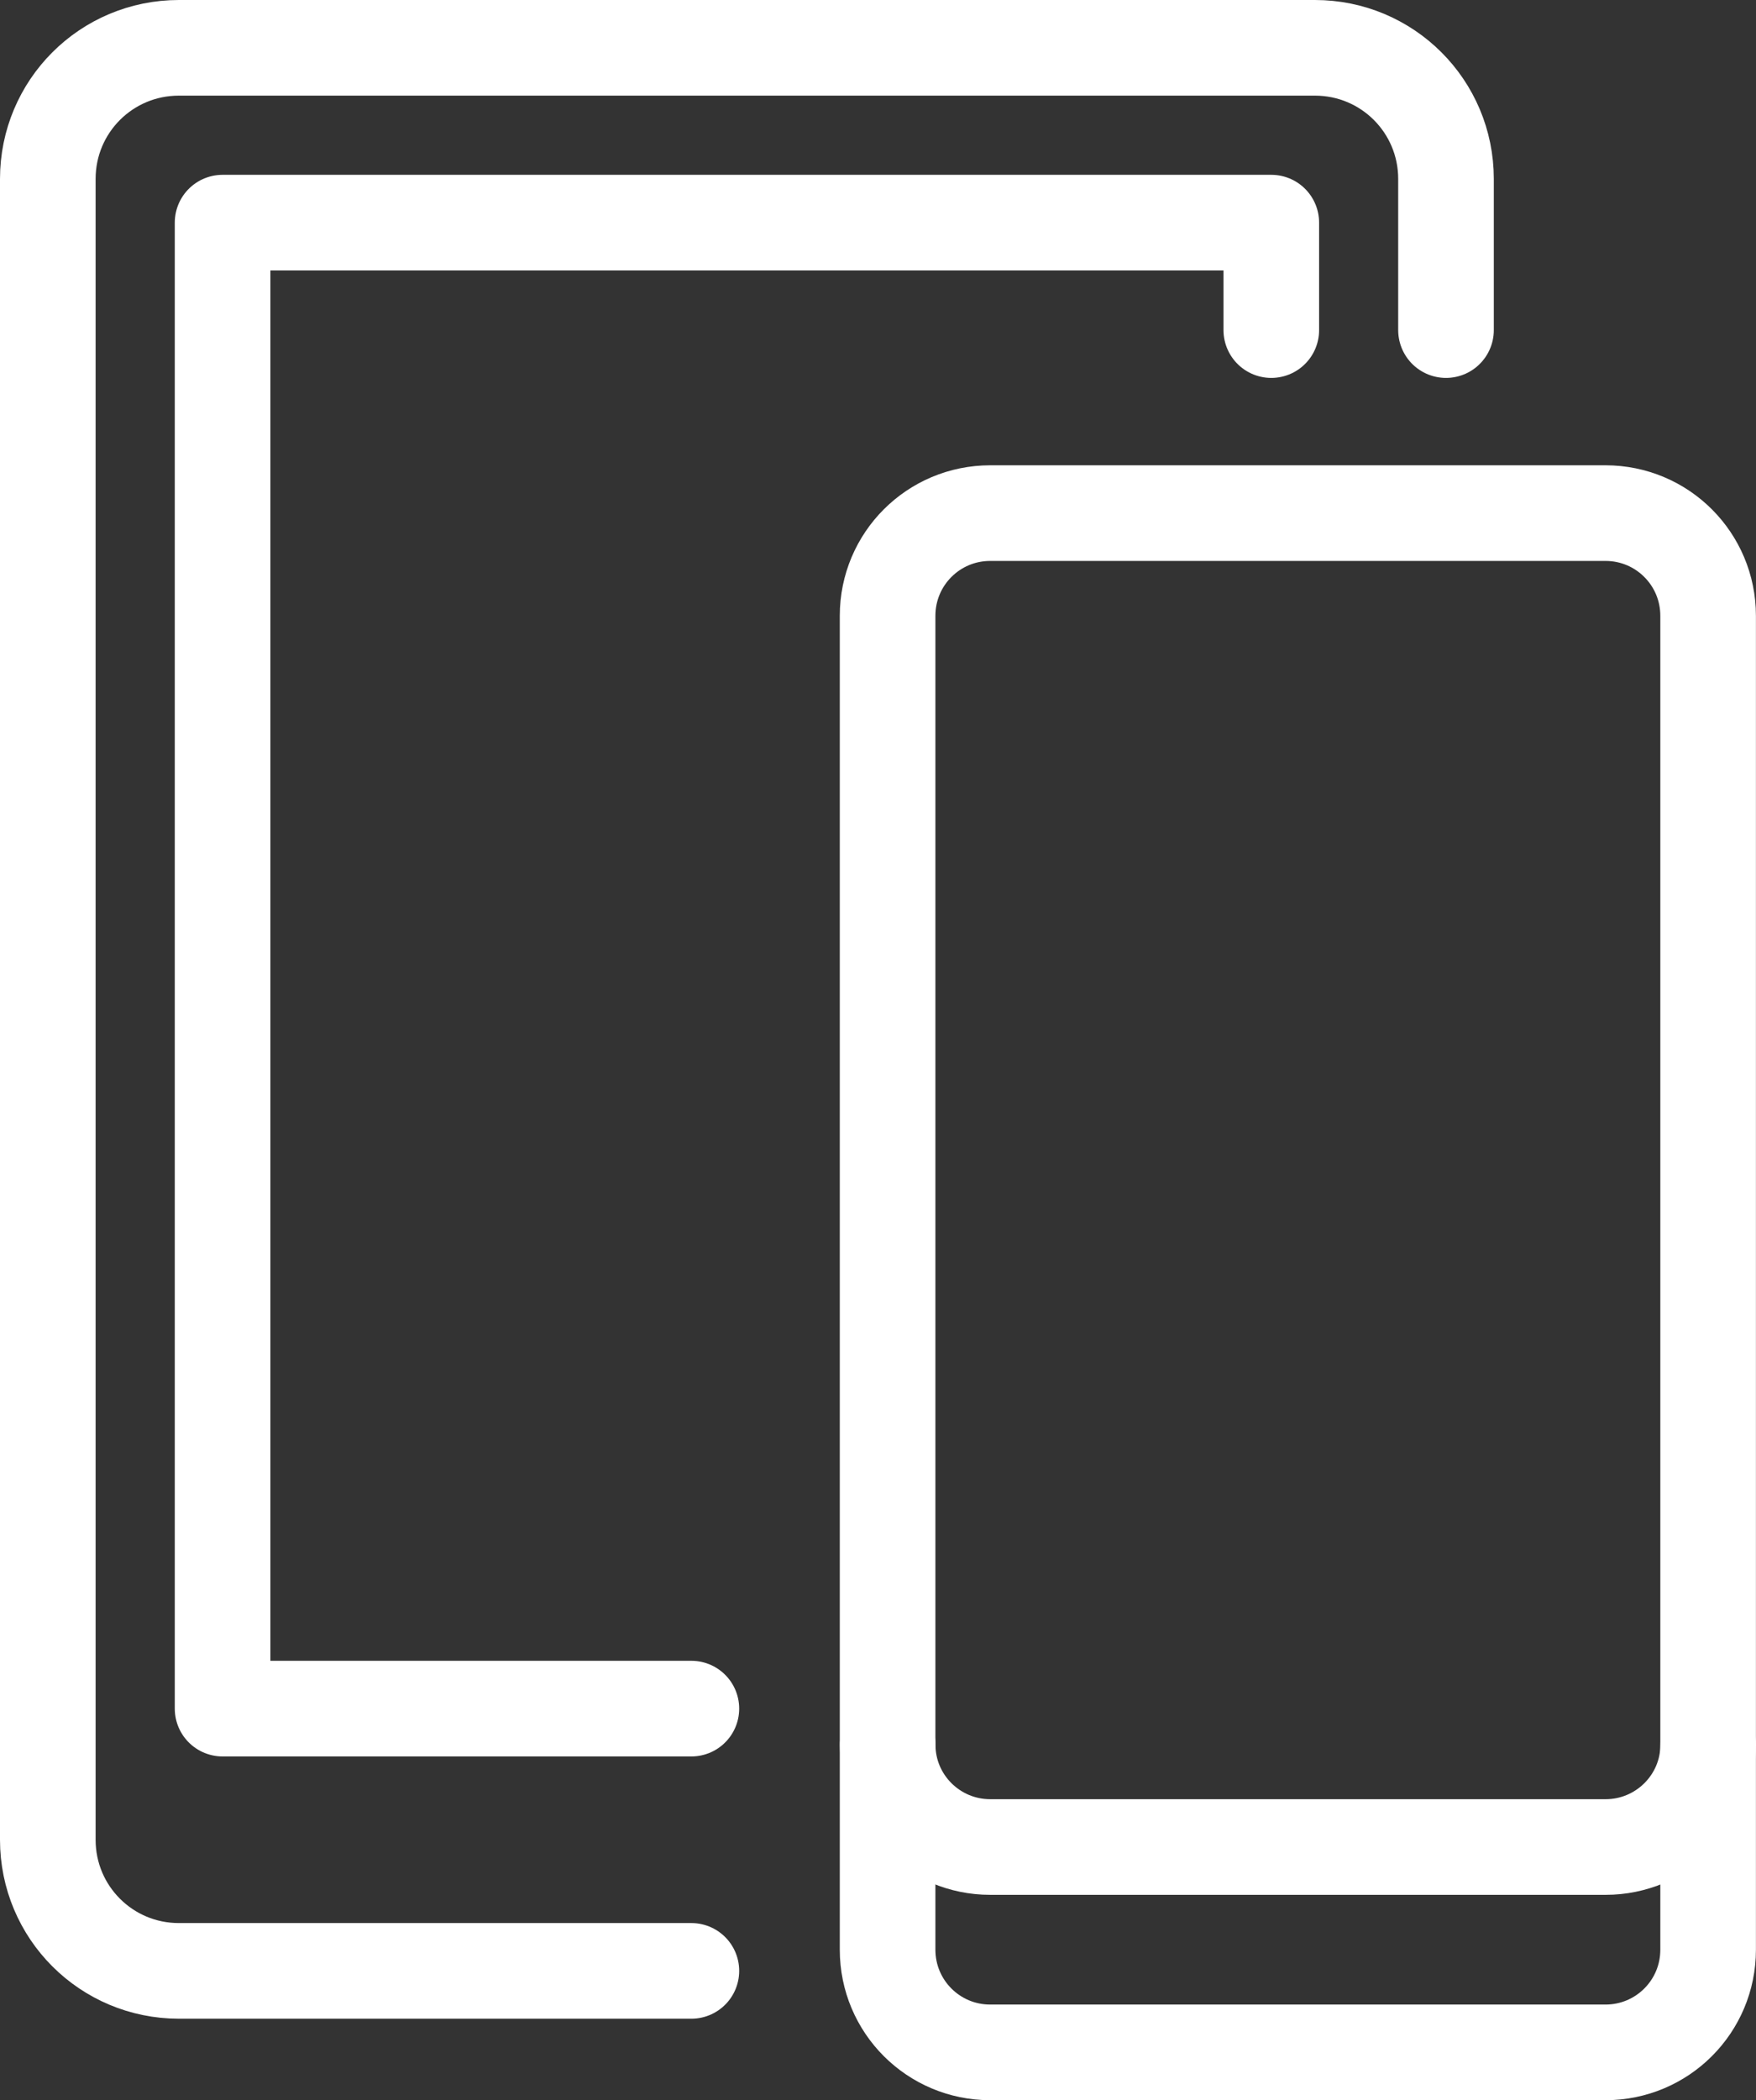 <svg xmlns="http://www.w3.org/2000/svg" id="Layer_2" data-name="Layer 2" viewBox="0 0 257.11 307.44"><rect x="0" y="0" width="257.11" height="307.44" fill="#333333" stroke="none"/><defs><style>      .cls-1 {        fill: none;        stroke: #fff;        stroke-linecap: round;        stroke-linejoin: round;        stroke-width: 14px;      }    </style></defs><g id="Layer_1-2" data-name="Layer 1"><g><path class="cls-1" d="M101.23,288.5H26.19c-10.62,0-19.19-8.57-19.19-19.19V26.19C7,15.57,15.57,7,26.19,7h166.34c10.62,0,19.19,8.57,19.19,19.19v22.13"></path><polyline class="cls-1" points="101.23 250.11 32.59 250.11 32.59 32.59 186.14 32.59 186.14 48.32"></polyline><path class="cls-1" d="M129.96,121.3v-31.16c0-8.32,6.72-15.03,15.03-15.03h90.08c8.32,0,15.03,6.72,15.03,15.03v195.26c0,8.32-6.72,15.03-15.03,15.03h-90.08c-8.32,0-15.03-6.72-15.03-15.03V121.3Z"></path><path class="cls-1" d="M250.11,255.4c0,8.25-6.72,14.97-15.03,14.97h-90.08c-8.32,0-15.03-6.72-15.03-14.97"></path></g></g></svg>